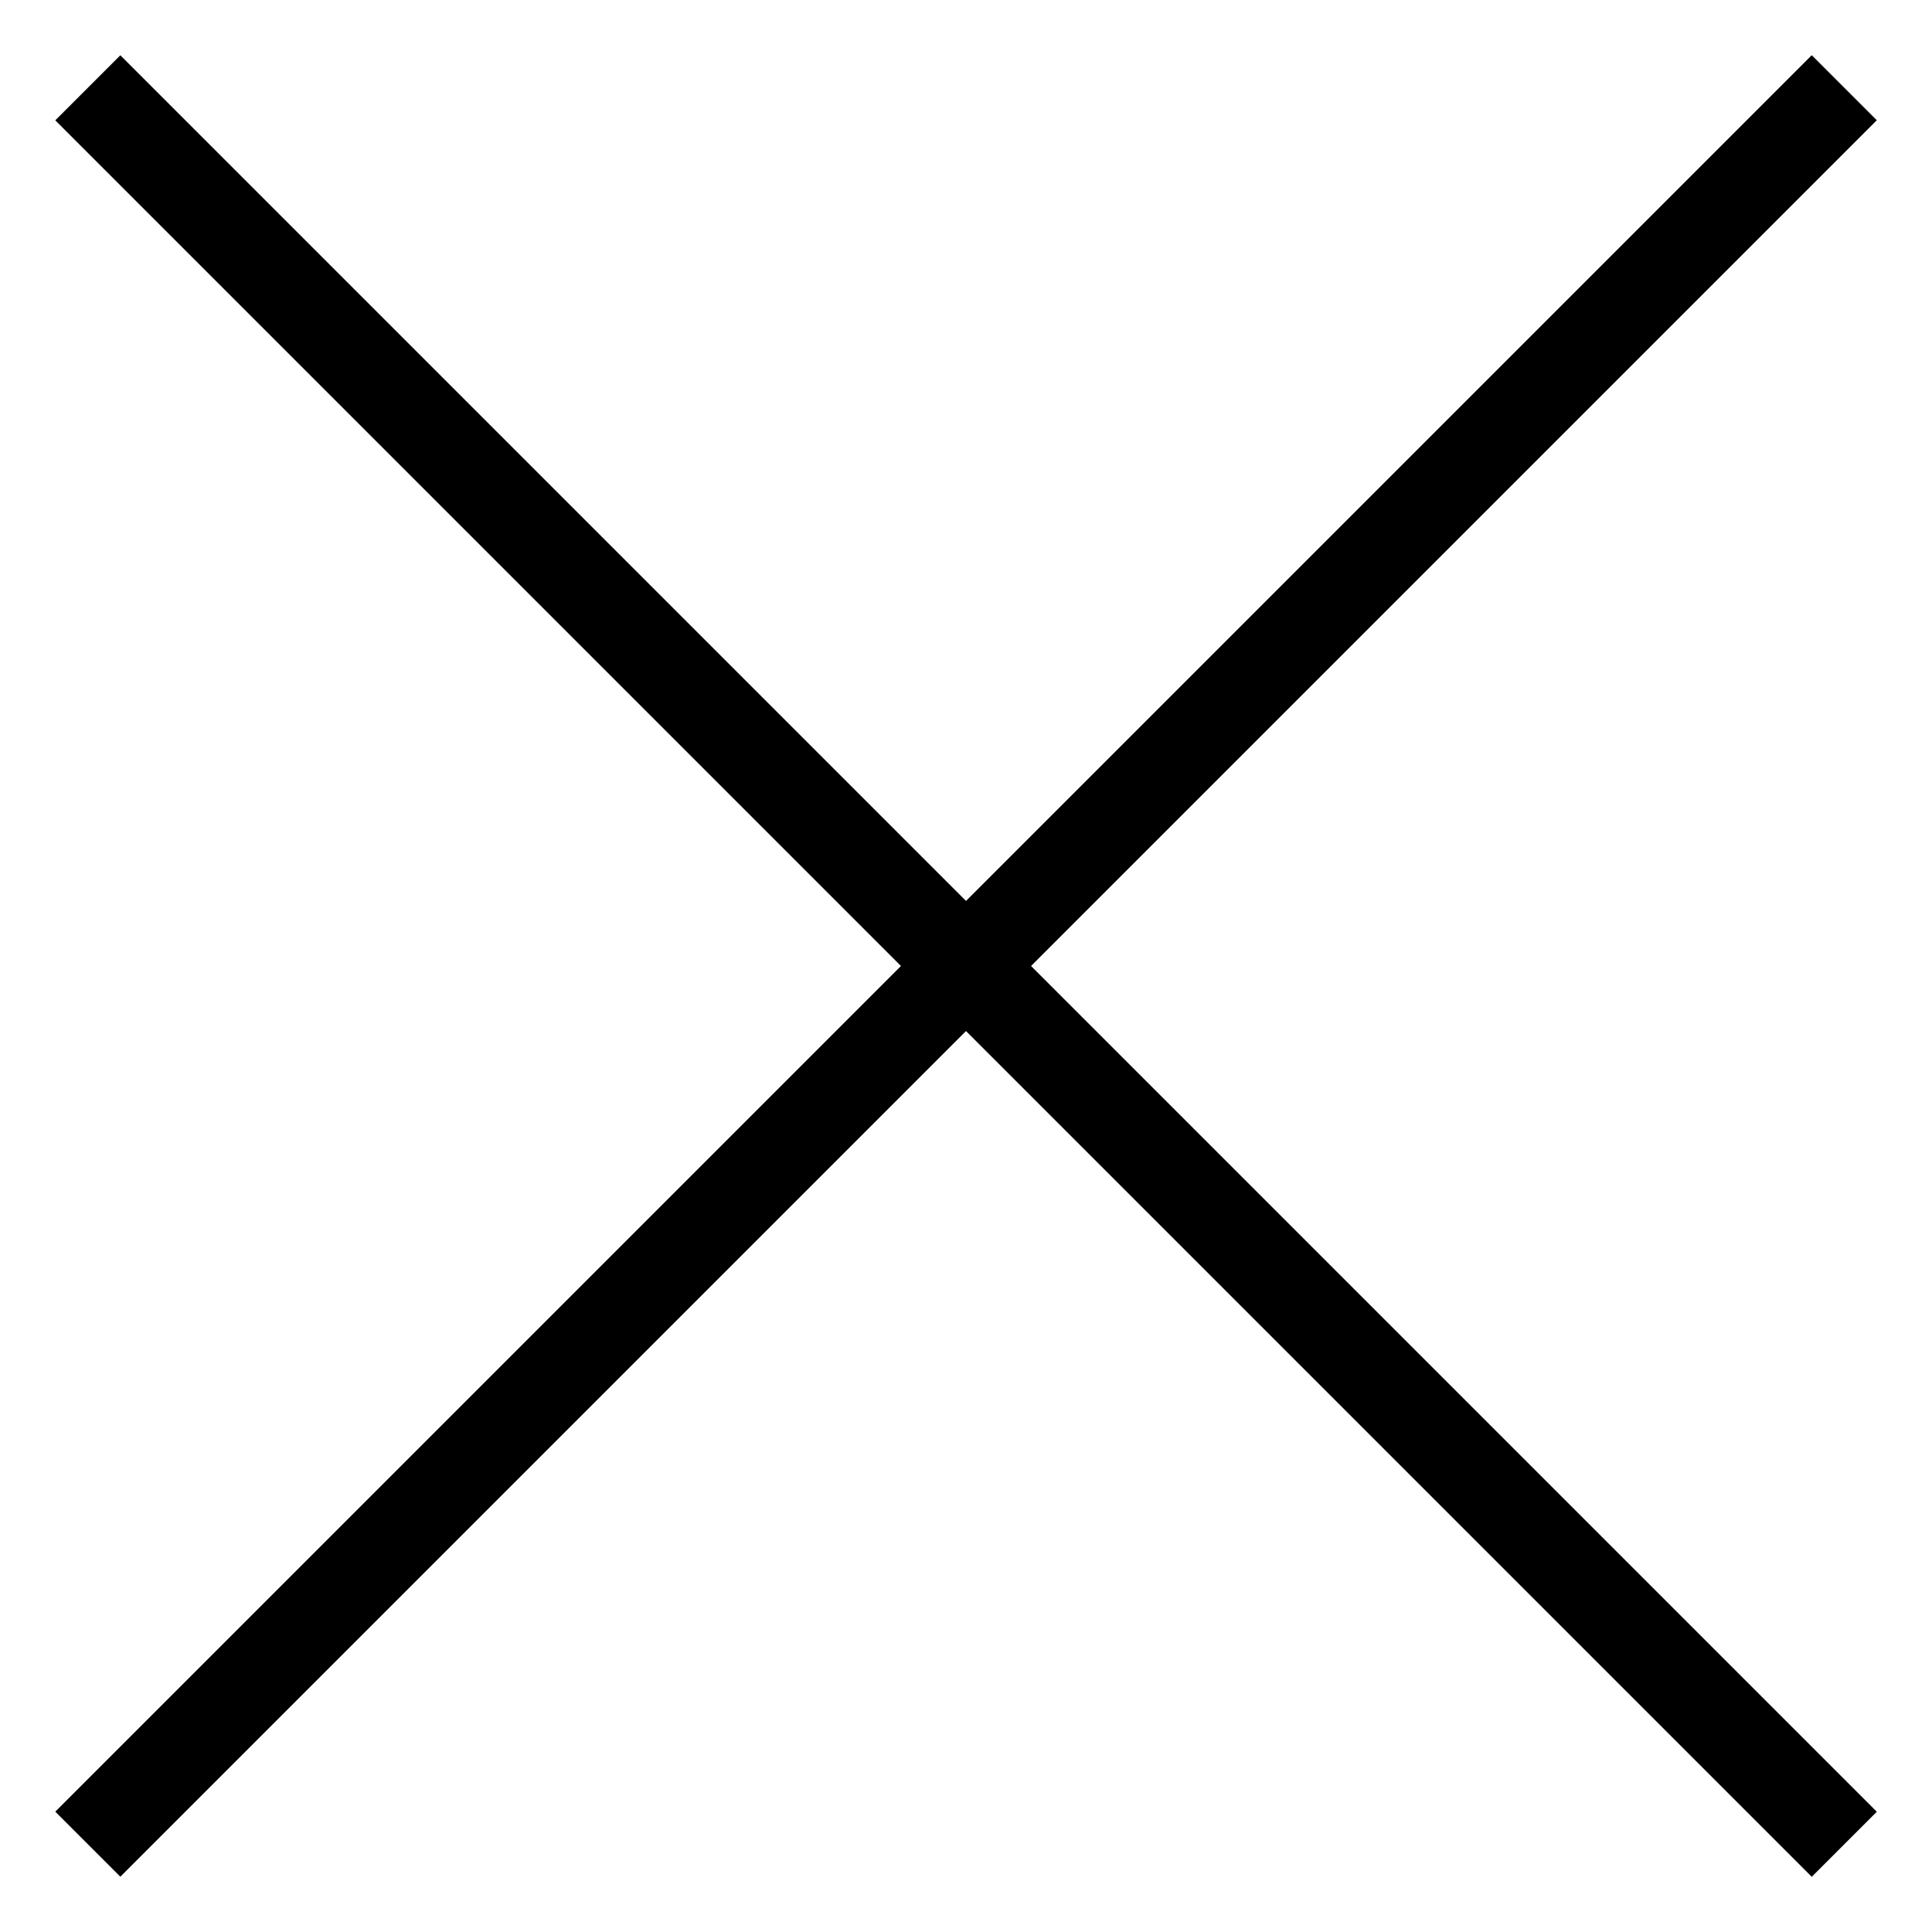 <svg width="21" height="21" viewBox="0 0 21 21" fill="none" xmlns="http://www.w3.org/2000/svg">
<rect x="0.601" y="1.308" width="1" height="27" transform="rotate(-45 0.601 1.308)" fill="black"/>
<rect x="1.308" y="20.399" width="1" height="27" transform="rotate(-135 1.308 20.399)" fill="black"/>
</svg>
